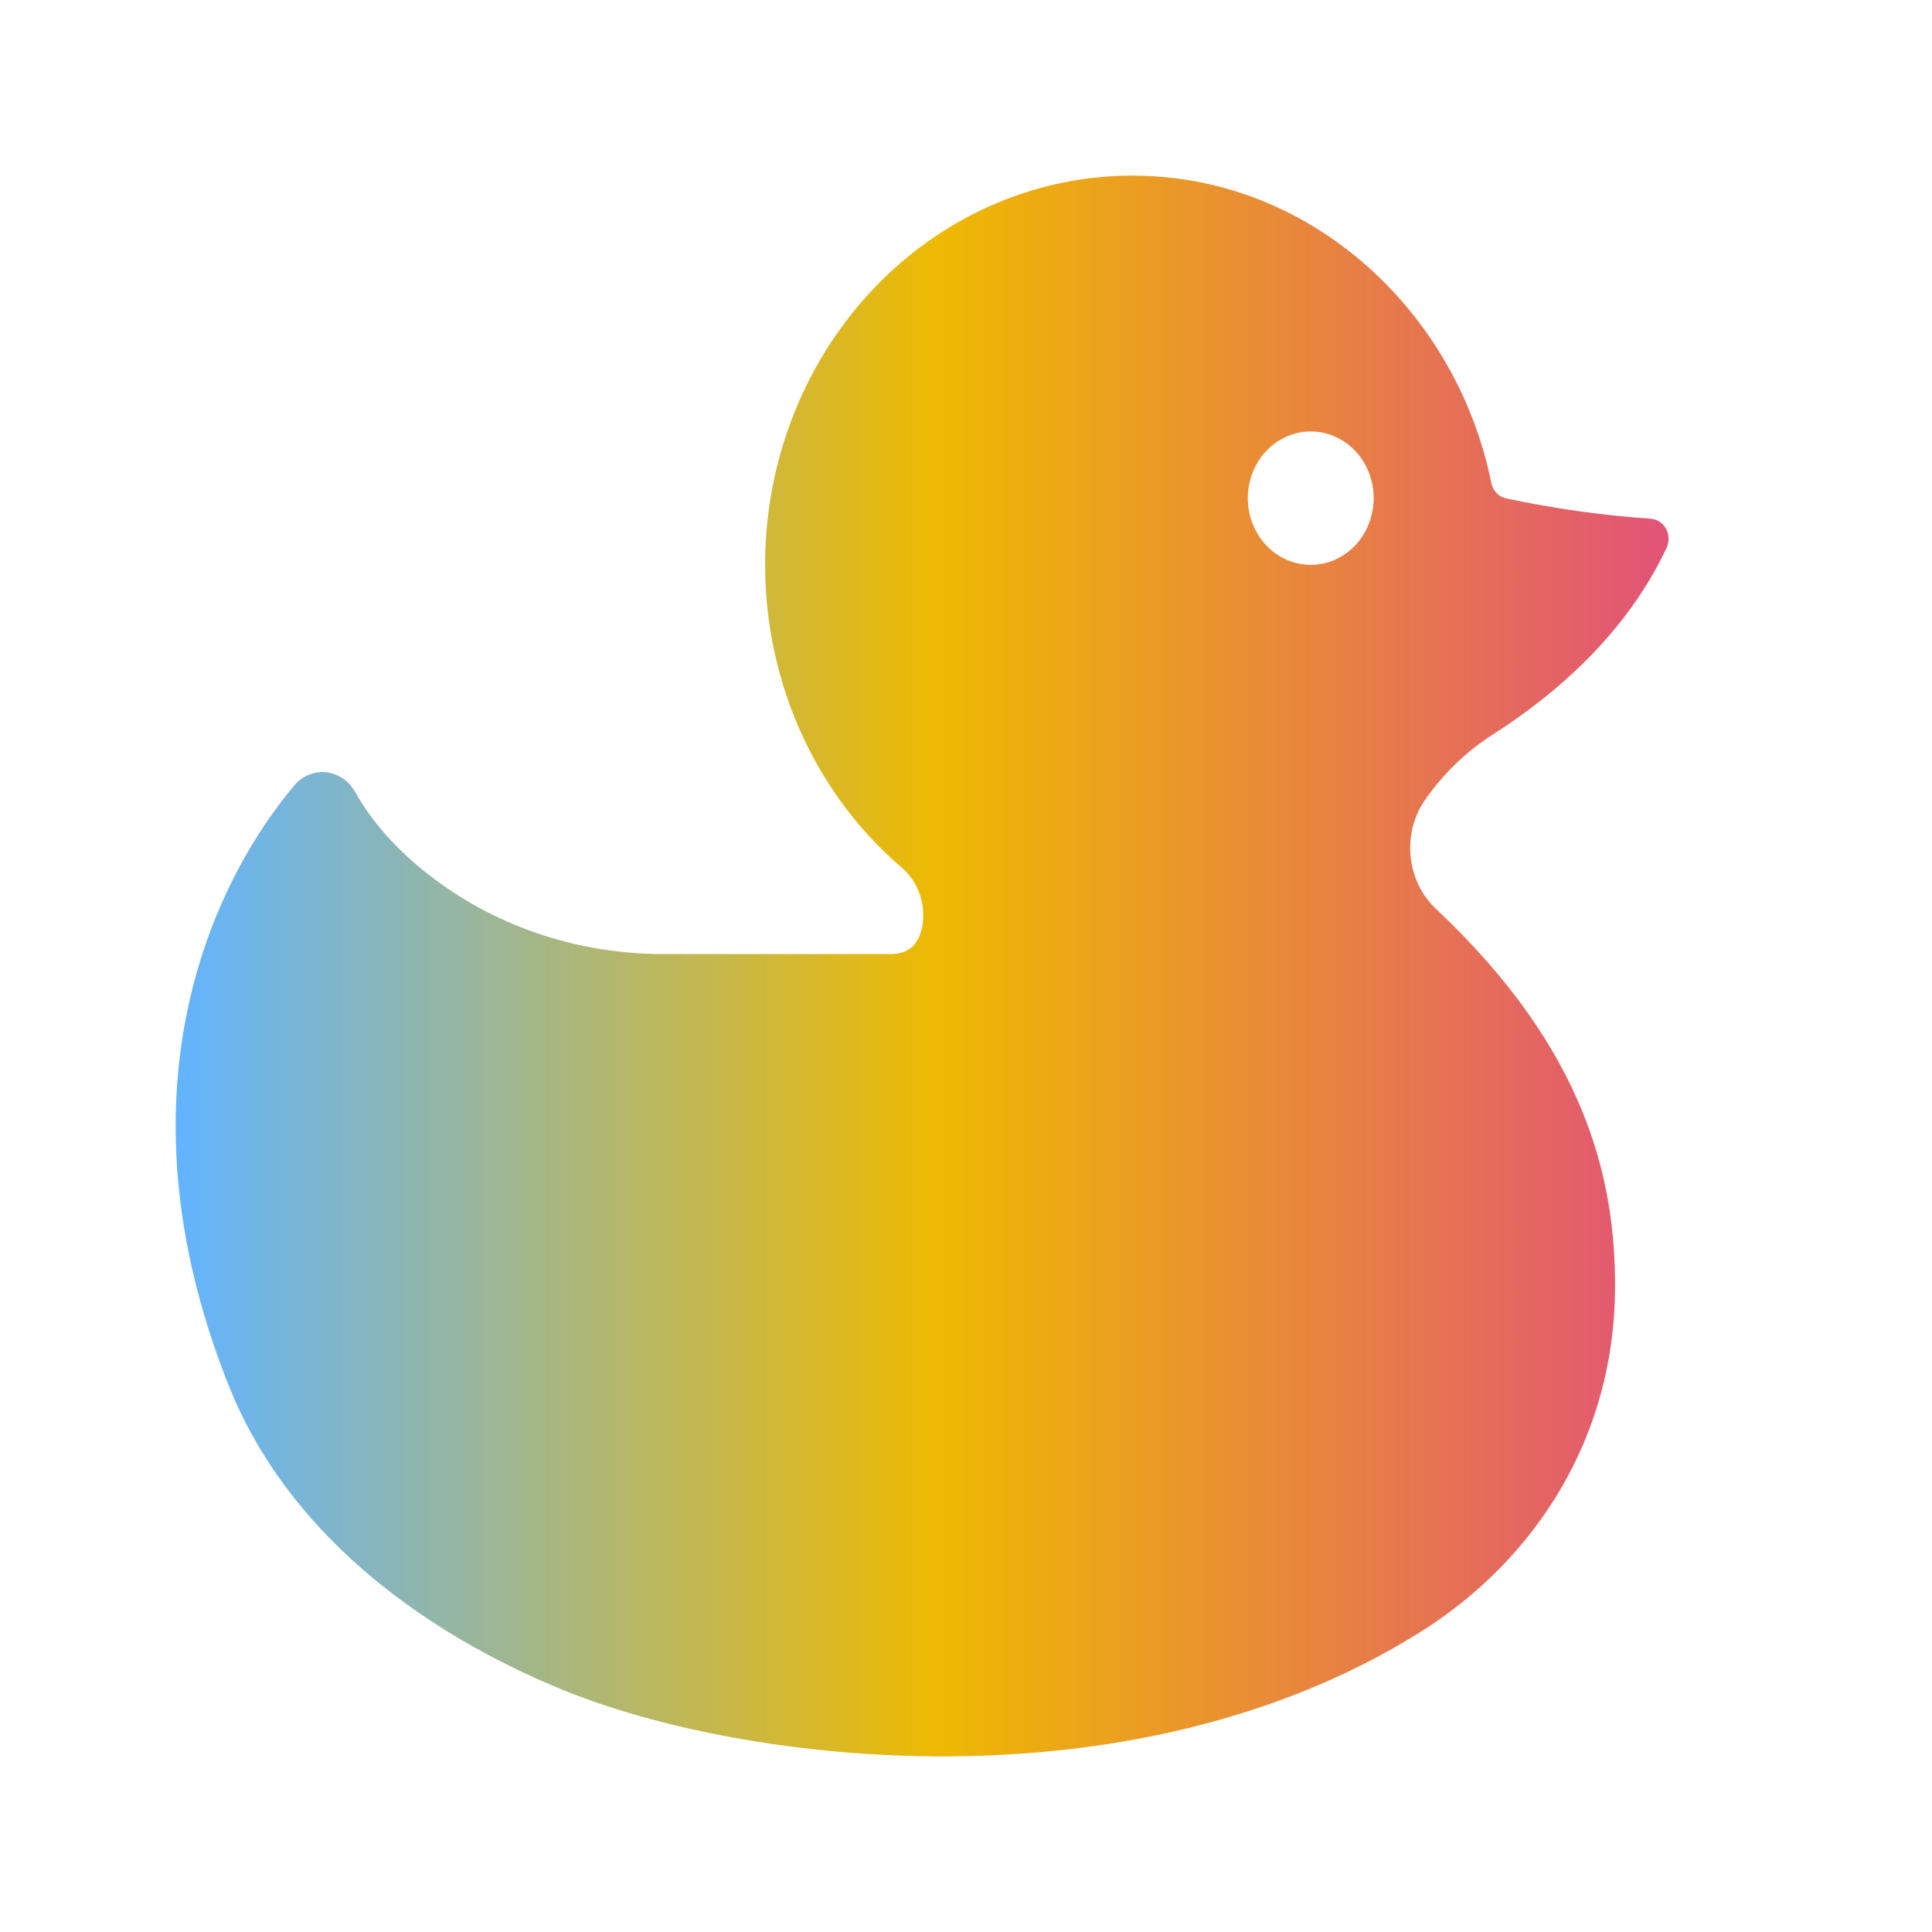 <svg width="22" height="22" viewBox="0 0 22 22" fill="none" xmlns="http://www.w3.org/2000/svg">
<path d="M3.352 8.943C3.397 8.89 3.453 8.849 3.516 8.823C3.578 8.797 3.646 8.787 3.713 8.794C3.78 8.801 3.844 8.824 3.901 8.862C3.958 8.9 4.006 8.952 4.041 9.013C4.265 9.413 4.587 9.738 4.931 9.998C5.694 10.576 6.619 10.864 7.557 10.864H10.146C10.366 10.864 10.47 10.733 10.504 10.539C10.524 10.416 10.512 10.289 10.469 10.171C10.426 10.055 10.355 9.952 10.262 9.874C9.57 9.281 9.076 8.469 8.85 7.558C8.624 6.646 8.678 5.681 9.004 4.805C9.331 3.928 9.913 3.184 10.665 2.682C11.418 2.179 12.302 1.944 13.19 2.011C15.057 2.147 16.597 3.61 16.982 5.5C16.991 5.543 17.012 5.583 17.041 5.614C17.071 5.645 17.108 5.666 17.149 5.675C17.694 5.791 18.245 5.869 18.799 5.907C18.834 5.91 18.869 5.922 18.899 5.942C18.929 5.962 18.954 5.99 18.972 6.023C18.989 6.055 18.999 6.092 19 6.13C19.001 6.168 18.993 6.205 18.977 6.239C18.521 7.212 17.718 7.904 17.001 8.363C16.708 8.549 16.452 8.793 16.246 9.082L16.232 9.102C16.099 9.289 16.039 9.523 16.063 9.756C16.087 9.989 16.192 10.204 16.36 10.357C18.049 11.949 18.396 13.412 18.391 14.662C18.386 16.335 17.516 17.748 16.155 18.596C12.893 20.628 8.472 20.095 6.386 19.234C4.788 18.574 3.269 17.448 2.603 15.774C1.241 12.35 2.494 9.958 3.352 8.943ZM14.926 6.432C15.068 6.432 15.206 6.388 15.324 6.304C15.442 6.221 15.534 6.102 15.588 5.963C15.642 5.824 15.656 5.672 15.629 5.524C15.601 5.377 15.533 5.241 15.433 5.135C15.332 5.029 15.205 4.957 15.066 4.927C14.927 4.898 14.782 4.913 14.651 4.971C14.52 5.028 14.408 5.125 14.33 5.25C14.251 5.375 14.209 5.522 14.209 5.672C14.209 5.874 14.284 6.067 14.419 6.21C14.553 6.352 14.736 6.432 14.926 6.432Z" fill="url(#paint0_linear_2_119)"/>
<defs>
<linearGradient id="paint0_linear_2_119" x1="19" y1="11" x2="2" y2="11" gradientUnits="userSpaceOnUse">
<stop stop-color="#E25377"/>
<stop offset="0.49" stop-color="#EEB902"/>
<stop offset="1" stop-color="#62B4FF"/>
</linearGradient>
</defs>
</svg>
